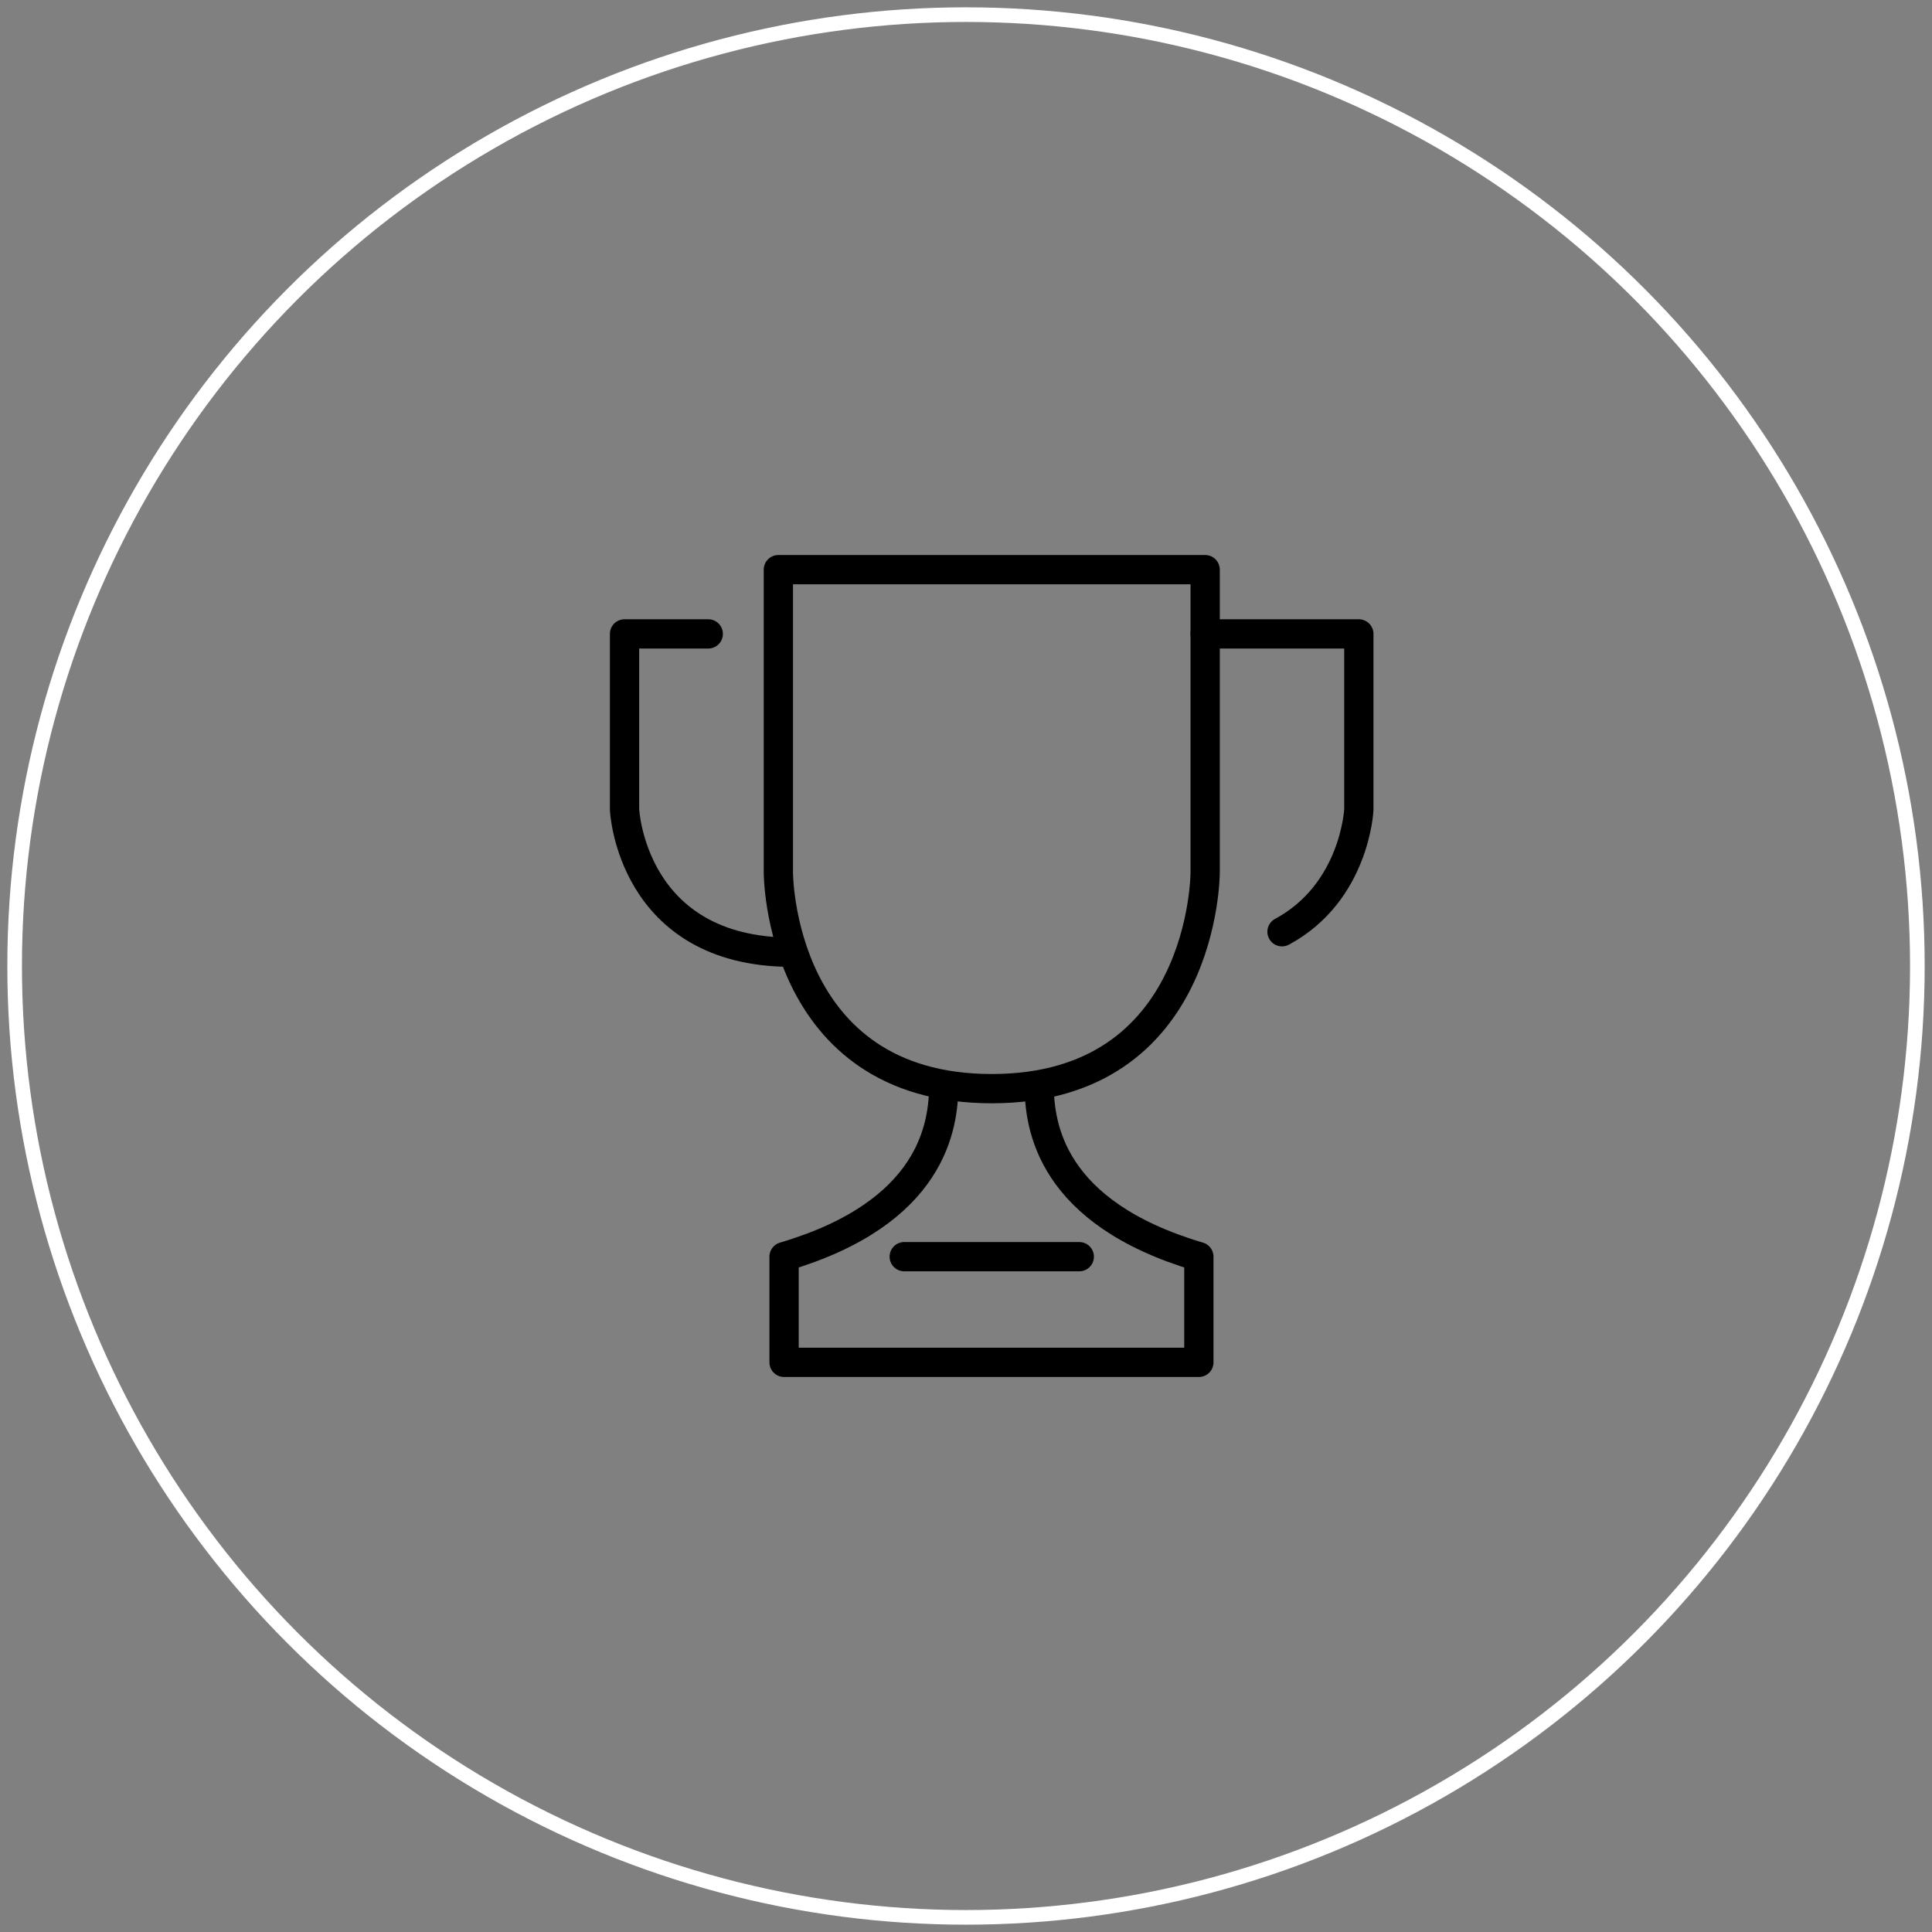 <svg id="Layer_1" data-name="Layer 1" xmlns="http://www.w3.org/2000/svg" viewBox="0 0 132 132"><rect x="0" y="0" width="132" height="132" fill="#808080" stroke="none"/><defs><style>.cls-1,.cls-2,.cls-3{fill:none;}.cls-1{stroke:#fff;}.cls-2,.cls-3{stroke:#000;stroke-linejoin:round;stroke-width:2px;}.cls-2{stroke-linecap:round;}</style></defs><g id="Page-1"><g id="Group-2"><circle id="Oval-5-Copy" class="cls-1" cx="66" cy="66" r="65"/></g></g><path class="cls-2" d="M54.11,65.06c-11,0-11.44-9.75-11.44-9.75v-12h5.72"/><path class="cls-3" d="M82.34,38.92v20.7s0,14.76-14.58,14.76S53.18,59.62,53.18,59.62V38.92Z"/><path class="cls-3" d="M71,74.1c0,2.84.77,8.76,10.91,11.76v7.22H53.57V85.86c10.14-3,10.91-8.92,10.91-11.76"/><path class="cls-2" d="M87.59,63.66c5-2.69,5.25-8.35,5.25-8.35v-12H82.34"/><line class="cls-2" x1="73.74" y1="85.86" x2="61.78" y2="85.86"/></svg>